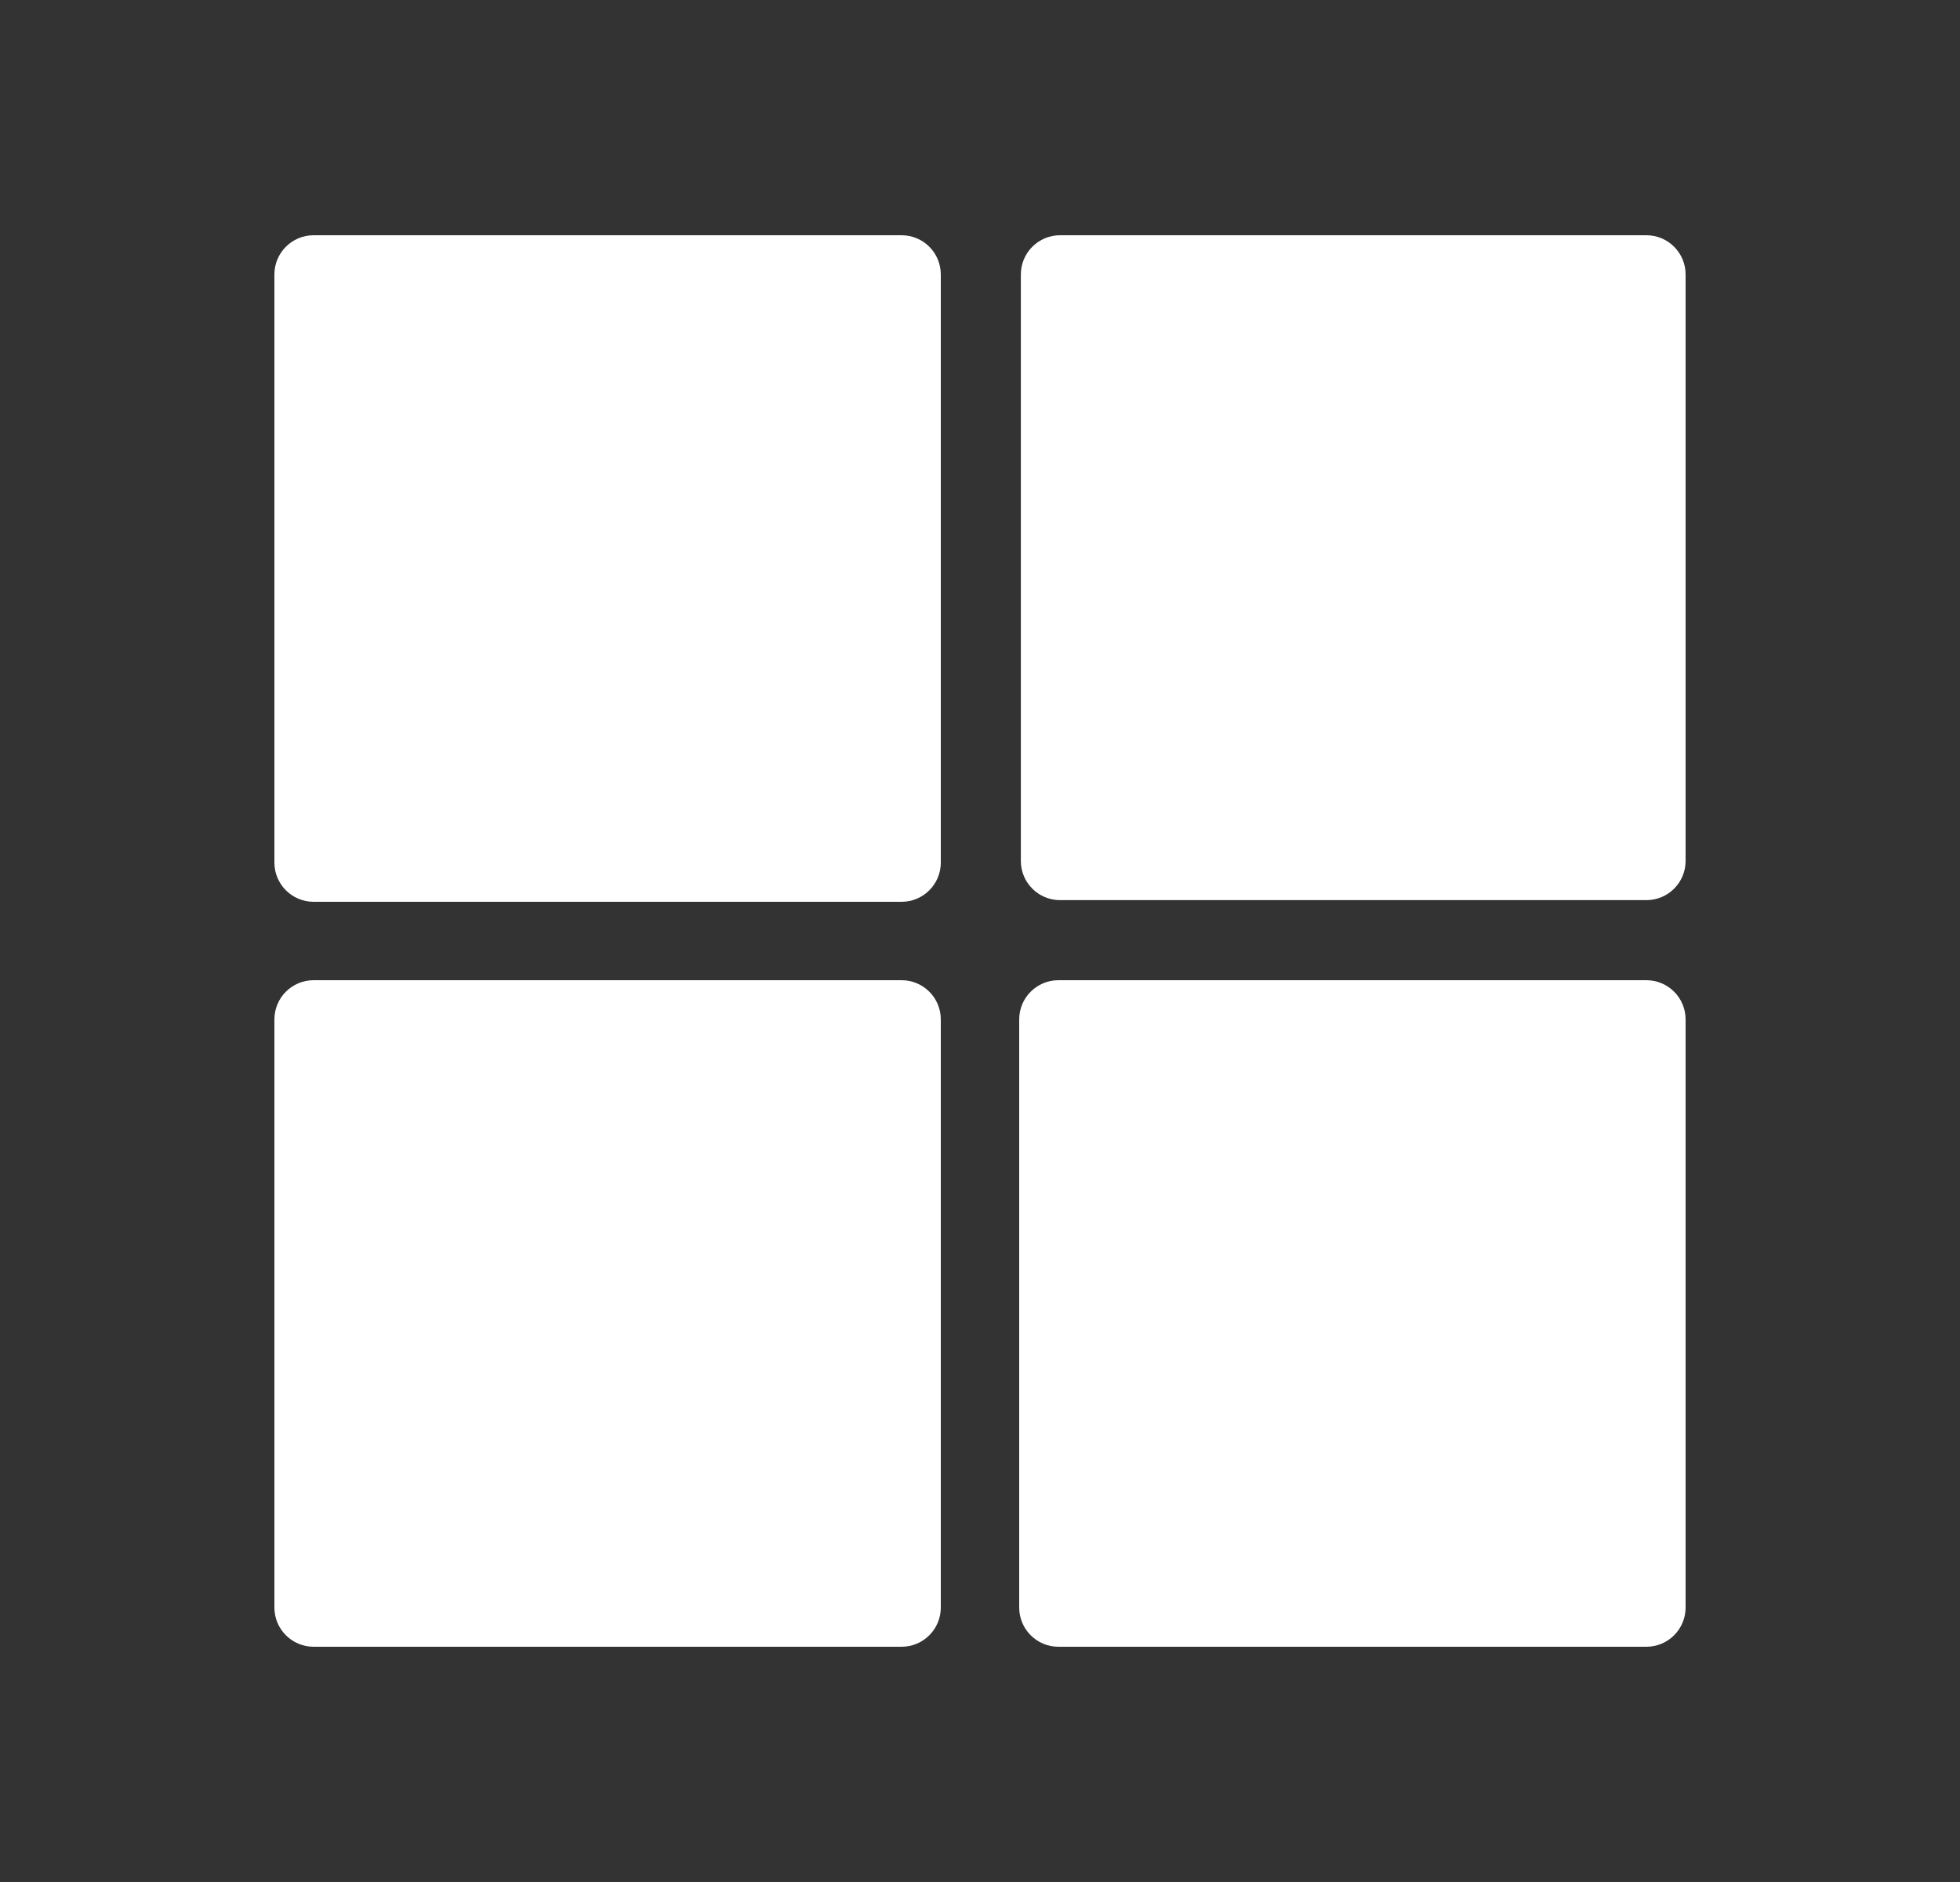 <svg width="25" height="24" viewBox="0 0 25 24" fill="none" xmlns="http://www.w3.org/2000/svg">
<rect x="0" y="0" width="25" height="24" fill="#333333" stroke="none"/>
<path d="M4 3H11.5C11.776 3 12 3.224 12 3.5V11C12 11.276 11.776 11.5 11.5 11.5H4C3.724 11.5 3.5 11.276 3.5 11V3.5C3.5 3.224 3.724 3 4 3Z" fill="#ffffff"/>
<path d="M13.021 10.979V3.5C13.021 3.224 13.245 3 13.521 3H21C21.276 3 21.5 3.224 21.5 3.5V10.979C21.5 11.255 21.276 11.479 21 11.479H13.521C13.245 11.479 13.021 11.255 13.021 10.979Z" fill="#ffffff"/>
<path d="M4 12.5H11.5C11.776 12.5 12 12.724 12 13V20.5C12 20.776 11.776 21 11.5 21H4C3.724 21 3.5 20.776 3.5 20.5V13C3.5 12.724 3.724 12.5 4 12.5Z" fill="#ffffff"/>
<path d="M13 20.5V13C13 12.724 13.224 12.5 13.5 12.5H21C21.276 12.5 21.5 12.724 21.5 13V20.5C21.5 20.776 21.276 21 21 21H13.5C13.224 21 13 20.776 13 20.5Z" fill="#ffffff"/>
</svg>
